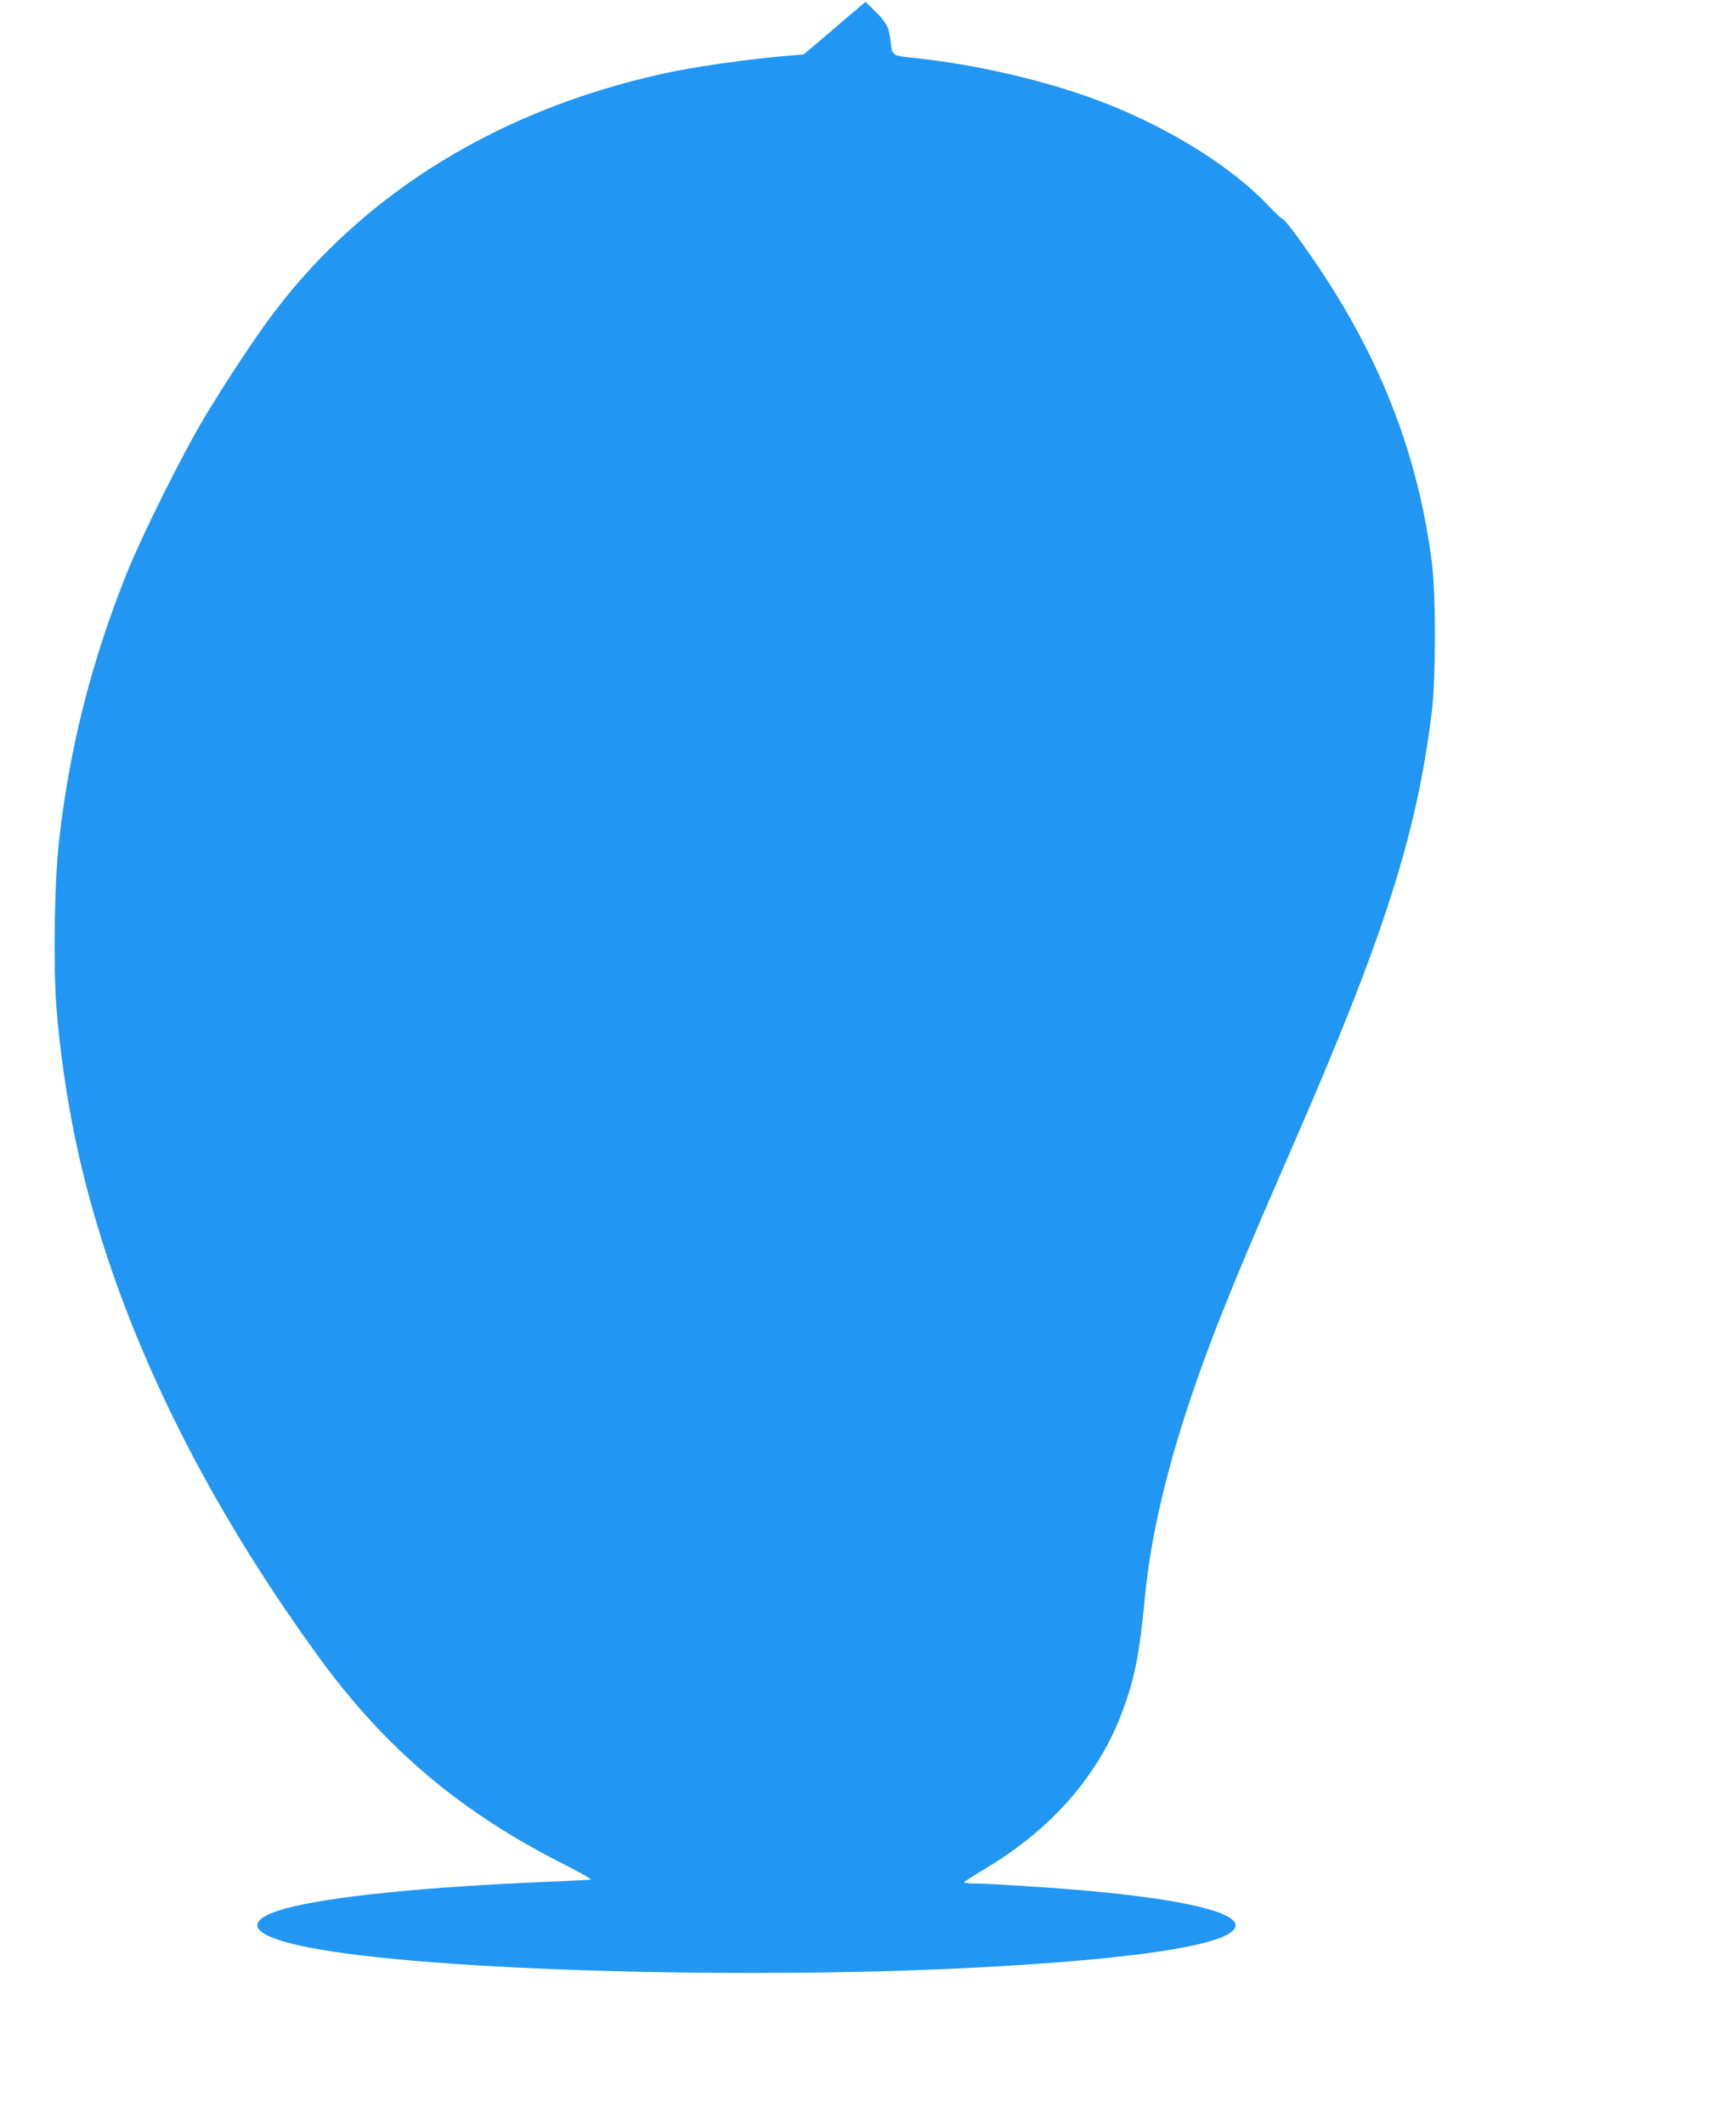 <?xml version="1.0" standalone="no"?>
<!DOCTYPE svg PUBLIC "-//W3C//DTD SVG 20010904//EN"
 "http://www.w3.org/TR/2001/REC-SVG-20010904/DTD/svg10.dtd">
<svg version="1.0" xmlns="http://www.w3.org/2000/svg"
 width="1046pt" height="1280pt" viewBox="0 0 1046 1280"
 preserveAspectRatio="xMidYMid meet">
<g transform="translate(0,1280) scale(0.1,-0.1)"
fill="#2196f3" stroke="none">
<path d="M5115 12704 c-55 -47 -139 -118 -186 -159 l-87 -73 -83 -7 c-246 -20
-577 -67 -769 -110 -984 -218 -1794 -716 -2341 -1440 -110 -146 -280 -403
-414 -625 -142 -238 -378 -712 -475 -954 -210 -525 -342 -1048 -404 -1601 -28
-243 -36 -746 -16 -1005 18 -241 63 -554 115 -800 216 -1024 715 -2084 1467
-3117 402 -552 855 -934 1480 -1249 95 -48 166 -89 158 -90 -8 -2 -132 -8
-275 -14 -738 -31 -1301 -89 -1563 -160 -270 -74 -218 -165 133 -234 720 -143
2705 -199 4140 -116 888 51 1392 132 1445 231 48 90 -288 173 -925 229 -201
17 -556 40 -632 40 -40 0 -73 3 -73 8 0 4 52 37 115 75 421 249 709 584 850
988 68 194 91 321 125 669 40 406 158 877 357 1420 112 305 235 603 529 1277
553 1268 750 1882 841 2623 25 207 25 708 0 905 -82 629 -294 1188 -662 1745
-105 159 -224 320 -236 320 -5 0 -40 32 -77 71 -261 278 -711 542 -1182 695
-300 98 -654 173 -963 205 -135 14 -132 12 -142 109 -9 76 -25 107 -97 177
l-53 52 -100 -85z"/>
</g>
</svg>
